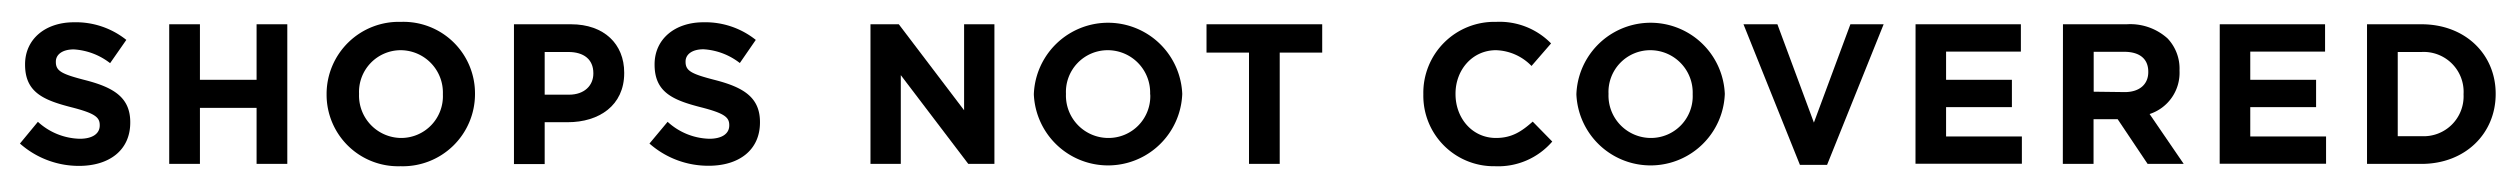 <svg id="レイヤー_1" data-name="レイヤー 1" xmlns="http://www.w3.org/2000/svg" width="376" height="28" viewBox="0 0 376 28">
  <g>
    <path d="M3,21.59,5.7,18.32A9.63,9.63,0,0,0,12,20.87c1.89,0,3-.75,3-2v-.06c0-1.17-.72-1.77-4.23-2.67-4.23-1.08-7-2.25-7-6.42V9.68c0-3.81,3.06-6.33,7.35-6.33A12.16,12.16,0,0,1,19,6L16.56,9.5A9.85,9.85,0,0,0,11.1,7.43c-1.77,0-2.7.81-2.7,1.83v.06c0,1.38.9,1.83,4.53,2.76,4.26,1.11,6.66,2.64,6.66,6.3v.06c0,4.17-3.18,6.51-7.71,6.51A13.36,13.36,0,0,1,3,21.59Z"/>
    <path d="M25.45,3.65h4.62V12h8.52V3.65h4.62v21H38.59V16.22H30.07v8.43H25.45Z"/>
    <path d="M49.12,14.21v-.06A10.86,10.86,0,0,1,60.31,3.29a10.76,10.76,0,0,1,11.13,10.8v.06A10.86,10.86,0,0,1,60.25,25,10.76,10.76,0,0,1,49.12,14.21Zm17.49,0v-.06a6.38,6.38,0,0,0-6.36-6.6A6.28,6.28,0,0,0,54,14.09v.06a6.38,6.38,0,0,0,6.36,6.6A6.28,6.28,0,0,0,66.61,14.21Z"/>
    <path d="M77.3,3.65h8.58c5,0,8,3,8,7.26V11c0,4.86-3.78,7.38-8.49,7.38H81.92v6.3H77.3Zm8.28,10.59c2.31,0,3.66-1.38,3.66-3.18V11c0-2.07-1.44-3.18-3.75-3.18H81.92v6.42Z"/>
    <path d="M97.68,21.59l2.73-3.27a9.63,9.63,0,0,0,6.27,2.55c1.89,0,3-.75,3-2v-.06c0-1.17-.72-1.77-4.23-2.67-4.23-1.08-7-2.25-7-6.42V9.68c0-3.81,3.06-6.33,7.35-6.33A12.16,12.16,0,0,1,113.67,6l-2.4,3.48a9.85,9.85,0,0,0-5.46-2.07c-1.77,0-2.7.81-2.7,1.83v.06c0,1.38.9,1.83,4.53,2.76,4.26,1.11,6.66,2.64,6.66,6.3v.06c0,4.17-3.18,6.51-7.71,6.51A13.36,13.36,0,0,1,97.68,21.59Z"/>
    <path d="M130.92,3.65h4.26L145,16.58V3.65h4.56v21h-3.93L135.48,11.3V24.65h-4.56Z"/>
    <path d="M155.49,14.21v-.06a11.17,11.17,0,0,1,22.32-.06v.06a11.17,11.17,0,0,1-22.32.06Zm17.49,0v-.06a6.38,6.38,0,0,0-6.36-6.6,6.28,6.28,0,0,0-6.3,6.54v.06a6.38,6.38,0,0,0,6.36,6.6A6.28,6.28,0,0,0,173,14.21Z"/>
    <path d="M187.85,7.91h-6.39V3.65h17.4V7.91h-6.39V24.65h-4.62Z"/>
    <path d="M214.07,14.21v-.06A10.67,10.67,0,0,1,225,3.29a10.83,10.83,0,0,1,8.28,3.24l-2.94,3.39A7.75,7.75,0,0,0,225,7.55c-3.54,0-6.09,2.94-6.09,6.54v.06c0,3.6,2.49,6.6,6.09,6.6,2.4,0,3.87-1,5.52-2.46l2.94,3A10.73,10.73,0,0,1,224.84,25,10.6,10.6,0,0,1,214.07,14.21Z"/>
    <path d="M237.09,14.21v-.06a11.17,11.17,0,0,1,22.32-.06v.06a11.17,11.17,0,0,1-22.32.06Zm17.49,0v-.06a6.38,6.38,0,0,0-6.36-6.6,6.28,6.28,0,0,0-6.3,6.54v.06a6.38,6.38,0,0,0,6.36,6.6A6.28,6.28,0,0,0,254.58,14.21Z"/>
    <path d="M262.22,3.65h5.1l5.49,14.79L278.3,3.65h5L274.79,24.8h-4.08Z"/>
    <path d="M288.1,3.65h15.84V7.76H292.69V12h9.9v4.11h-9.9v4.41h11.4v4.11h-16Z"/>
    <path d="M310.27,3.65h9.59A8.37,8.37,0,0,1,326,5.78a6.59,6.59,0,0,1,1.8,4.8v.06a6.52,6.52,0,0,1-4.5,6.51l5.13,7.5H323l-4.5-6.72h-3.63v6.72h-4.62Zm9.29,10.2c2.25,0,3.54-1.2,3.54-3v-.06c0-2-1.37-3-3.62-3h-4.59v6Z"/>
    <path d="M333.85,3.65h15.84V7.76H338.44V12h9.9v4.11h-9.9v4.41h11.4v4.11h-16Z"/>
    <path d="M356,3.65h8.19c6.6,0,11.16,4.53,11.16,10.44v.06c0,5.91-4.56,10.5-11.16,10.5H356Zm4.62,4.17V20.48h3.57a6,6,0,0,0,6.33-6.27v-.06a6,6,0,0,0-6.33-6.33Z"/>
  </g>
</svg>

